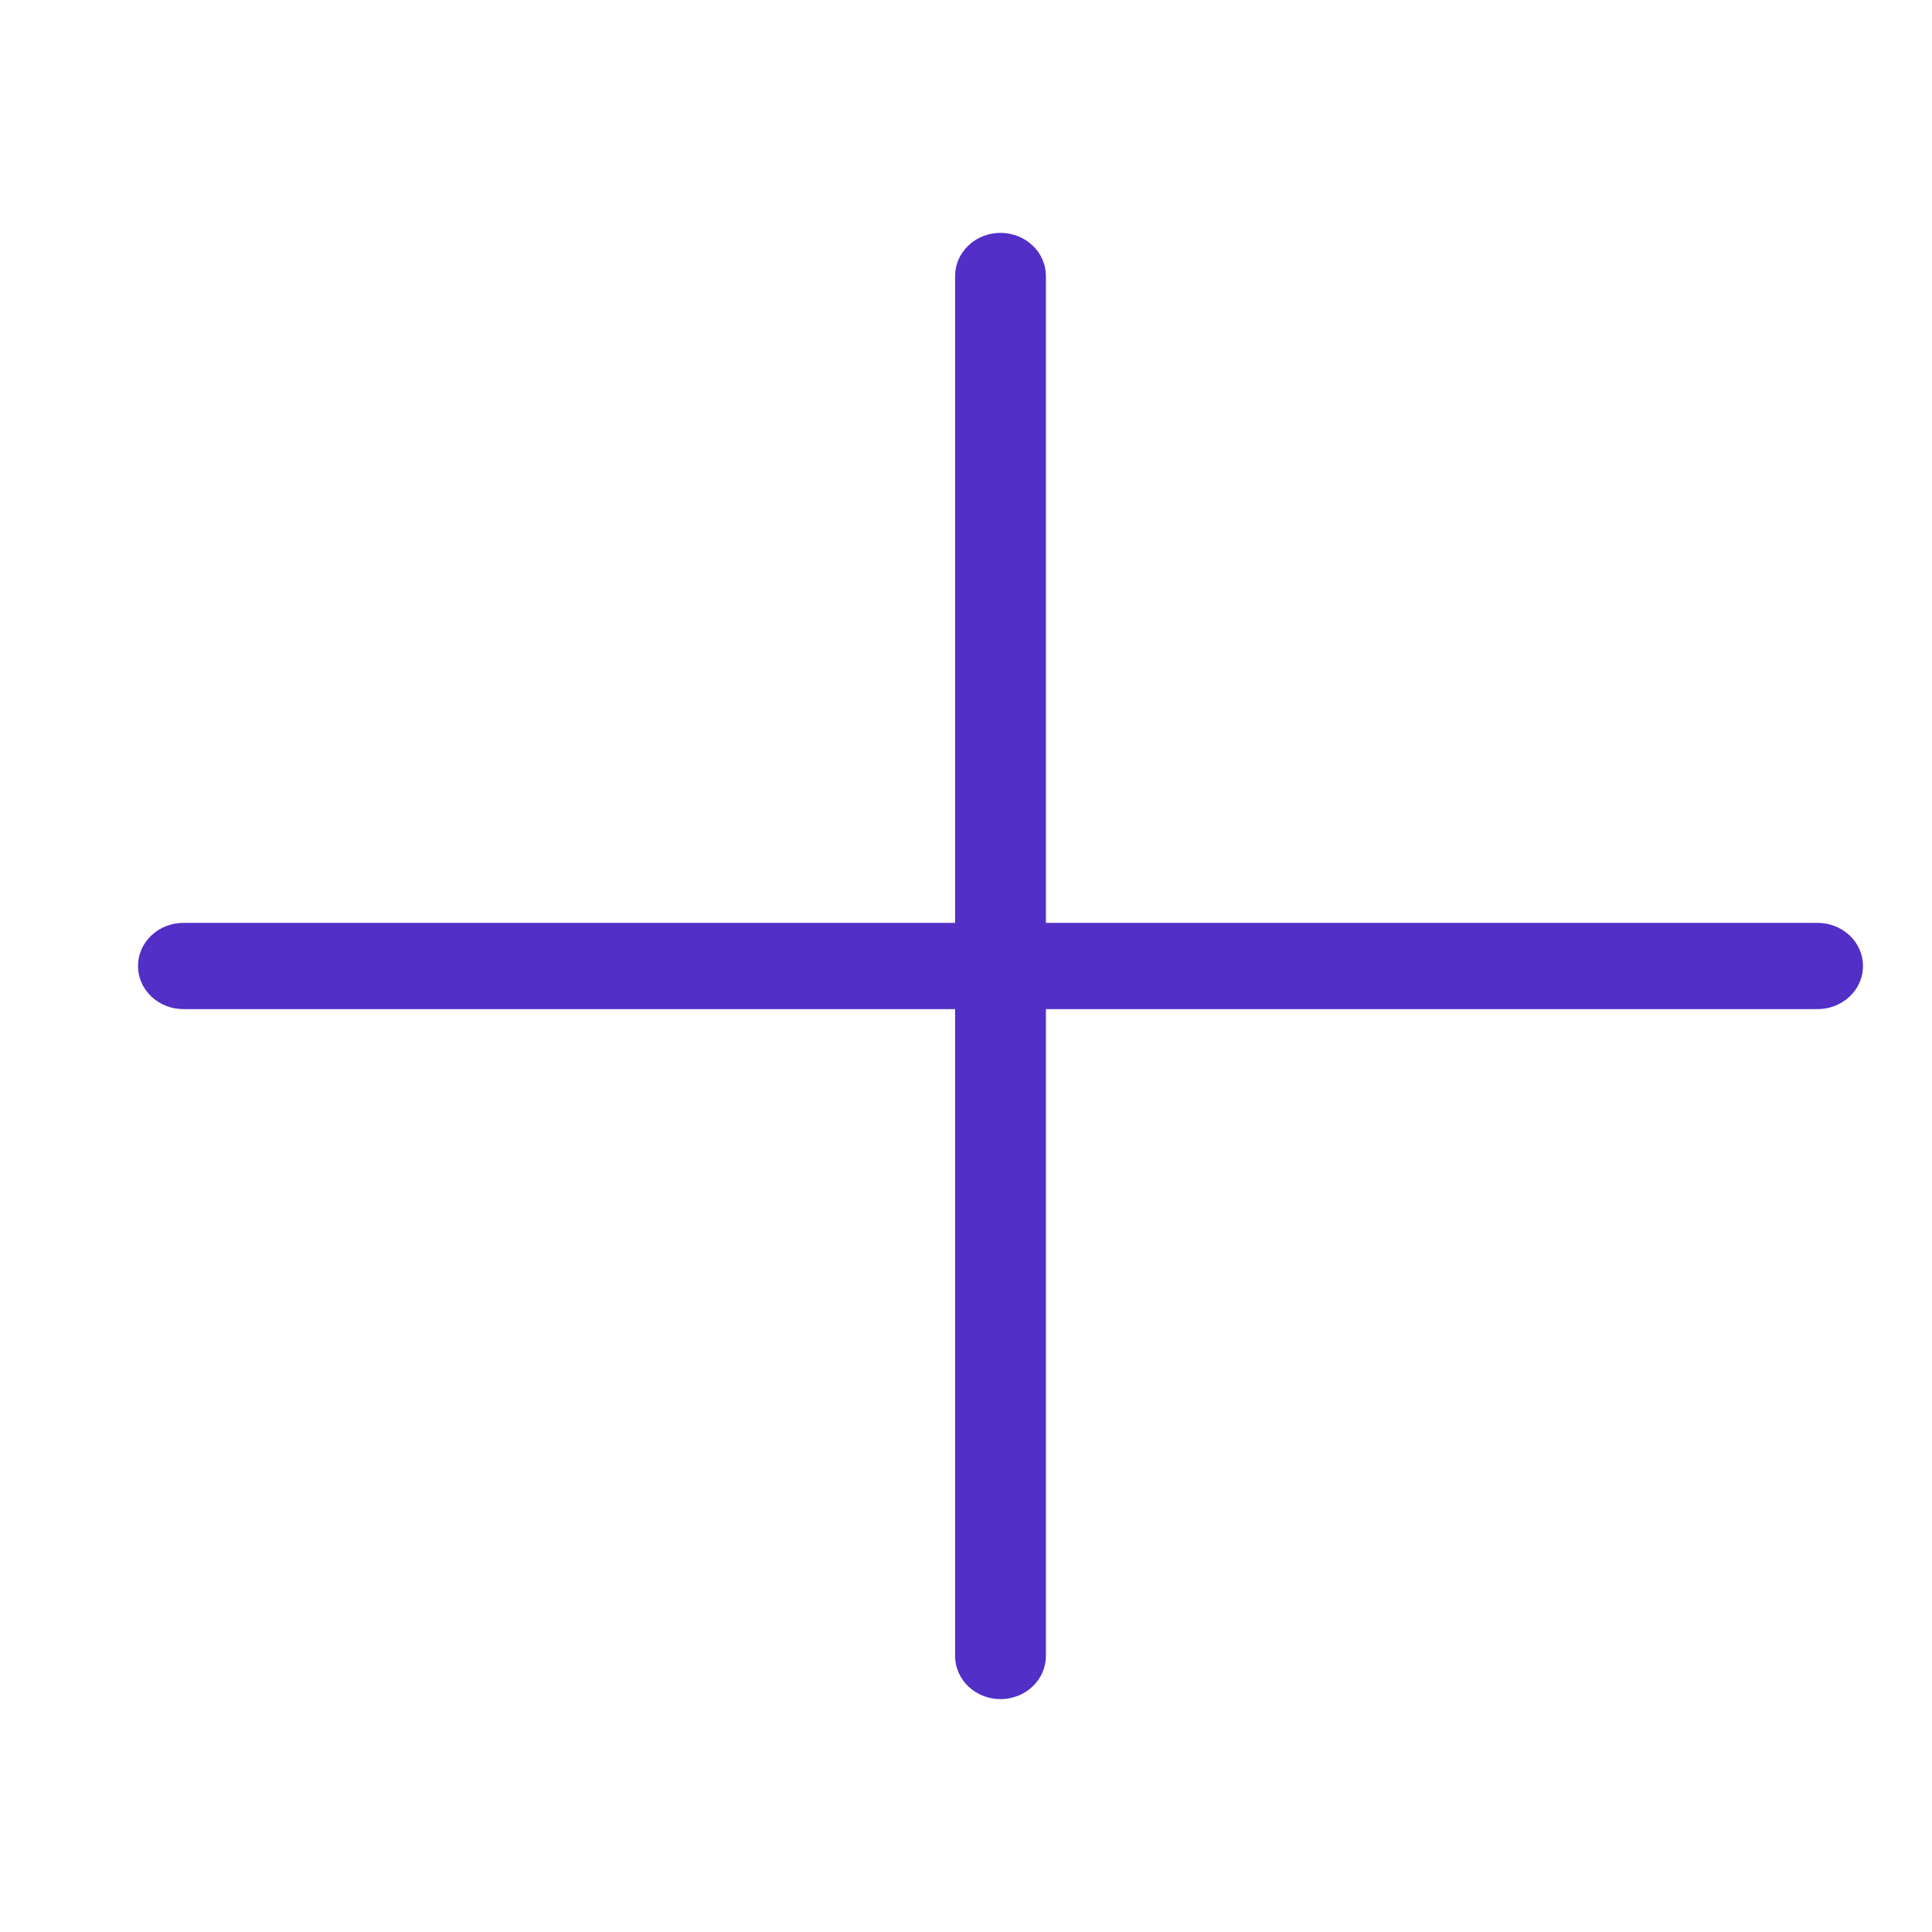 <svg width="28" height="28" viewBox="0 0 28 28" fill="none" xmlns="http://www.w3.org/2000/svg">
<path d="M14.5 24.625C14.414 24.625 14.328 24.609 14.248 24.577C14.168 24.546 14.096 24.5 14.035 24.442C13.974 24.384 13.925 24.315 13.892 24.239C13.859 24.163 13.842 24.082 13.842 24V14.625H2.658C2.483 14.625 2.316 14.559 2.193 14.442C2.069 14.325 2 14.166 2 14C2 13.834 2.069 13.675 2.193 13.558C2.316 13.441 2.483 13.375 2.658 13.375H13.842V4C13.842 3.834 13.911 3.675 14.035 3.558C14.158 3.441 14.325 3.375 14.5 3.375C14.675 3.375 14.842 3.441 14.965 3.558C15.089 3.675 15.158 3.834 15.158 4V13.375H26.342C26.517 13.375 26.684 13.441 26.807 13.558C26.931 13.675 27 13.834 27 14C27 14.166 26.931 14.325 26.807 14.442C26.684 14.559 26.517 14.625 26.342 14.625H15.158V24C15.158 24.082 15.141 24.163 15.108 24.239C15.075 24.315 15.026 24.384 14.965 24.442C14.904 24.5 14.832 24.546 14.752 24.577C14.672 24.609 14.586 24.625 14.5 24.625Z" fill="#532EC7"/>
</svg>
